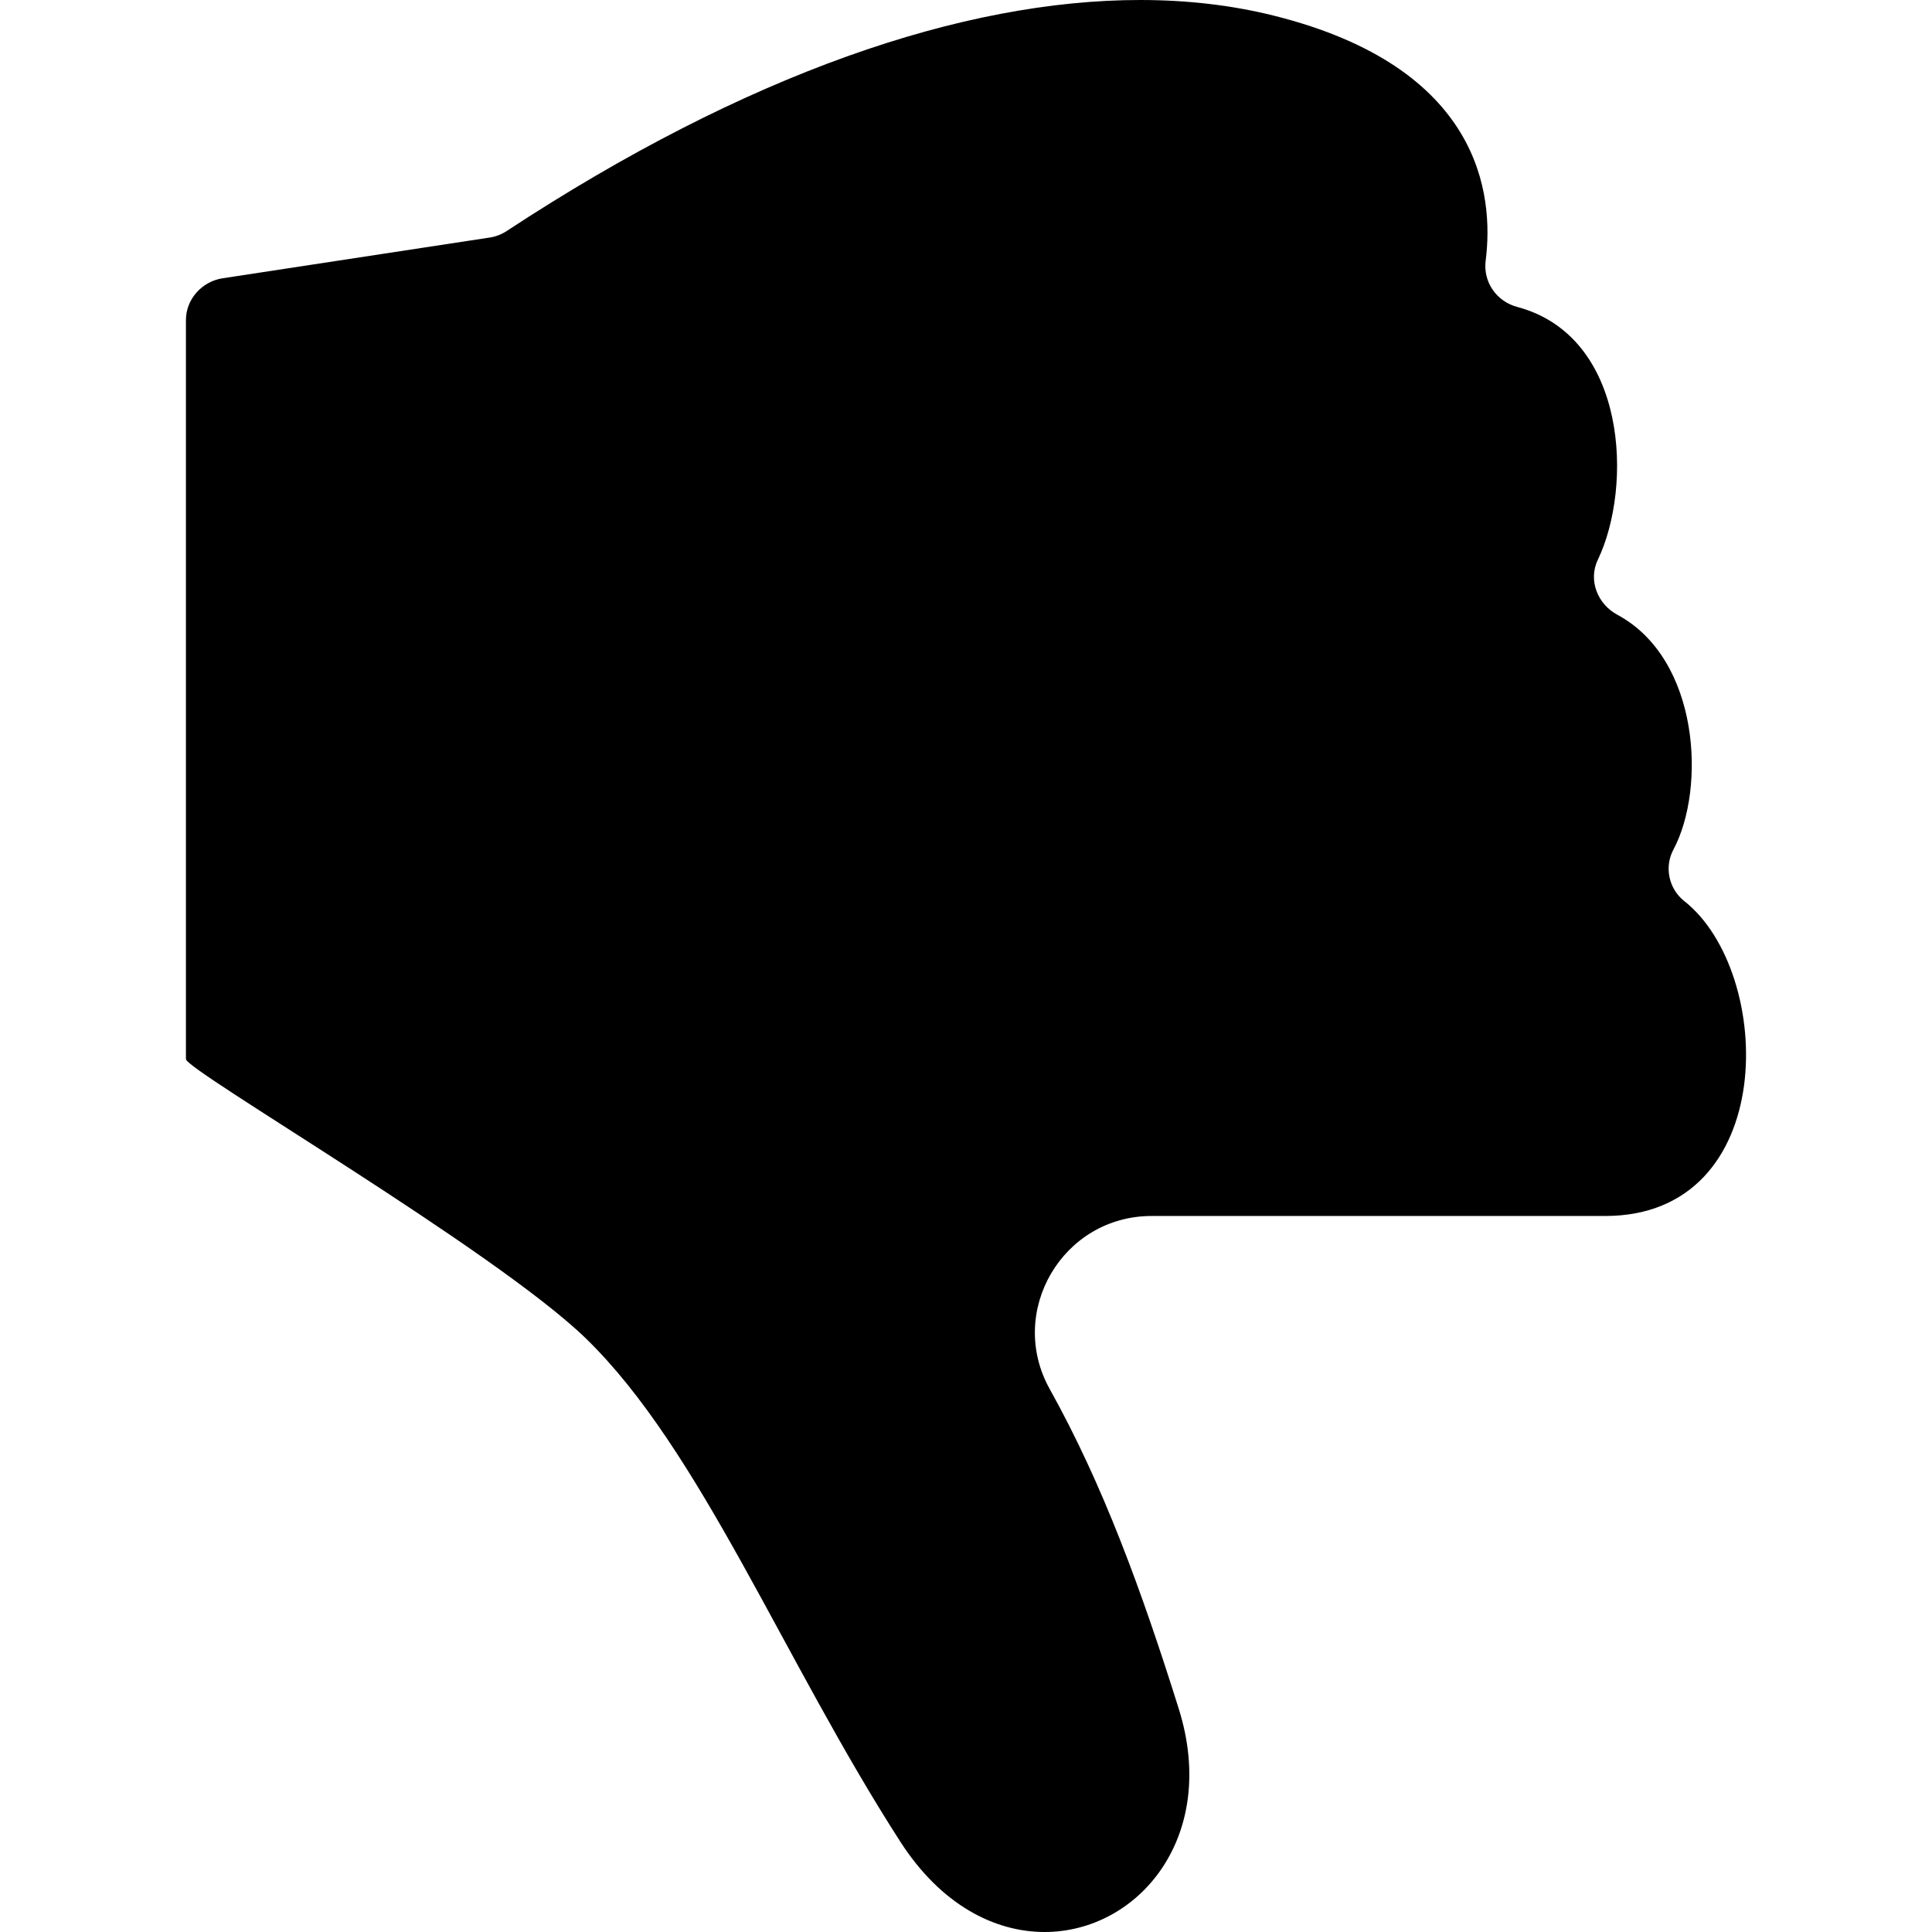 <?xml version="1.0" encoding="iso-8859-1"?>
<!-- Uploaded to: SVG Repo, www.svgrepo.com, Generator: SVG Repo Mixer Tools -->
<svg fill="#000000" height="800px" width="800px" version="1.1" id="Capa_1" xmlns="http://www.w3.org/2000/svg" xmlns:xlink="http://www.w3.org/1999/xlink" 
	 viewBox="0 0 208.666 208.666" xml:space="preserve">
<g>
	<path d="M54.715,24.957c-0.544,0.357-1.162,0.598-1.806,0.696l-28.871,4.403c-2.228,0.341-3.956,2.257-3.956,4.511v79.825
		c0,1.204,33.353,20.624,43.171,30.142c12.427,12.053,21.31,34.681,33.983,54.373c4.405,6.845,10.201,9.759,15.584,9.759
		c10.103,0,18.831-10.273,14.493-24.104c-4.018-12.804-8.195-24.237-13.934-34.529c-4.672-8.376,1.399-18.7,10.989-18.7h48.991
		c18.852,0,18.321-26.312,8.552-34.01c-1.676-1.32-2.182-3.682-1.175-5.563c3.519-6.572,2.86-20.571-6.054-25.363
		c-2.15-1.156-3.165-3.74-2.108-5.941c3.784-7.878,3.233-24.126-8.71-27.307c-2.242-0.598-3.699-2.703-3.405-5.006
		c0.909-7.13-0.509-20.86-22.856-26.447C133.112,0.573,128.281,0,123.136,0C104.047,0.001,80.683,7.903,54.715,24.957z"/>
</g>
</svg>